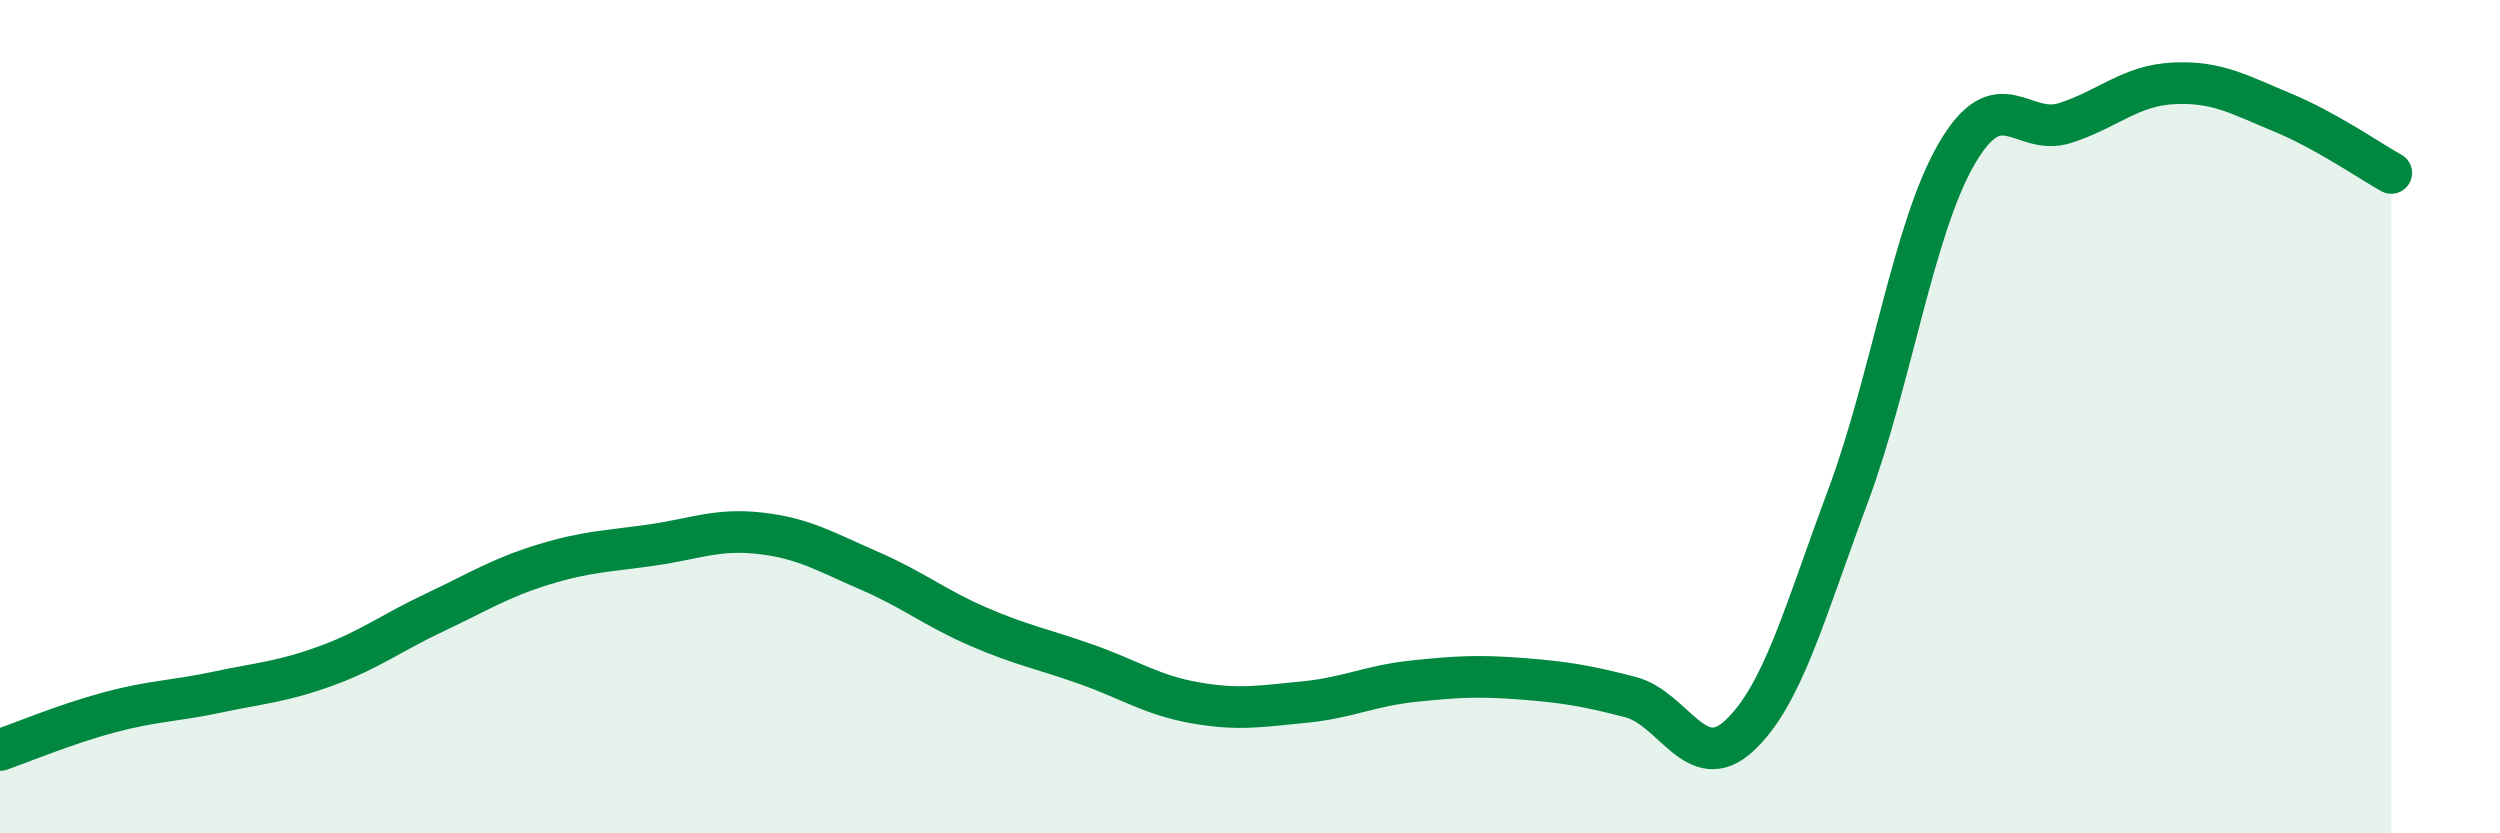 
    <svg width="60" height="20" viewBox="0 0 60 20" xmlns="http://www.w3.org/2000/svg">
      <path
        d="M 0,18 C 0.52,17.82 1.57,17.38 2.61,17.1 C 3.65,16.82 4.18,16.83 5.22,16.61 C 6.26,16.39 6.79,16.36 7.83,15.98 C 8.87,15.6 9.39,15.19 10.43,14.7 C 11.47,14.21 12,13.87 13.04,13.55 C 14.08,13.23 14.61,13.23 15.65,13.08 C 16.69,12.93 17.22,12.68 18.26,12.8 C 19.3,12.92 19.83,13.25 20.87,13.7 C 21.91,14.15 22.44,14.59 23.48,15.04 C 24.52,15.49 25.05,15.58 26.09,15.95 C 27.13,16.32 27.66,16.69 28.7,16.87 C 29.74,17.05 30.26,16.95 31.3,16.85 C 32.34,16.75 32.87,16.46 33.91,16.35 C 34.95,16.24 35.48,16.21 36.52,16.29 C 37.56,16.37 38.09,16.46 39.13,16.73 C 40.17,17 40.7,18.62 41.74,17.66 C 42.78,16.7 43.31,14.7 44.35,11.91 C 45.39,9.12 45.92,5.48 46.96,3.69 C 48,1.9 48.53,3.29 49.57,2.95 C 50.61,2.61 51.13,2.05 52.17,2 C 53.21,1.95 53.74,2.27 54.78,2.7 C 55.82,3.13 56.87,3.86 57.39,4.15L57.39 20L0 20Z"
        fill="#008740"
        opacity="0.1"
        stroke-linecap="round"
        stroke-linejoin="round"
      />
      <path
        d="M 0,18 C 0.52,17.82 1.57,17.38 2.61,17.1 C 3.65,16.82 4.18,16.83 5.22,16.61 C 6.26,16.39 6.79,16.36 7.83,15.98 C 8.87,15.6 9.39,15.19 10.43,14.7 C 11.47,14.21 12,13.87 13.04,13.55 C 14.08,13.23 14.61,13.23 15.65,13.08 C 16.69,12.93 17.22,12.68 18.26,12.8 C 19.3,12.92 19.83,13.25 20.87,13.7 C 21.91,14.15 22.44,14.59 23.48,15.04 C 24.52,15.49 25.05,15.58 26.09,15.95 C 27.13,16.32 27.66,16.69 28.7,16.87 C 29.74,17.05 30.26,16.95 31.3,16.85 C 32.34,16.75 32.87,16.46 33.91,16.35 C 34.95,16.24 35.48,16.21 36.52,16.29 C 37.56,16.37 38.09,16.46 39.13,16.73 C 40.17,17 40.7,18.62 41.74,17.66 C 42.78,16.7 43.31,14.7 44.35,11.91 C 45.39,9.12 45.92,5.48 46.96,3.69 C 48,1.9 48.53,3.29 49.57,2.95 C 50.61,2.61 51.13,2.05 52.17,2 C 53.21,1.95 53.74,2.27 54.78,2.7 C 55.82,3.13 56.87,3.86 57.39,4.15"
        stroke="#008740"
        stroke-width="1"
        fill="none"
        stroke-linecap="round"
        stroke-linejoin="round"
      />
    </svg>
  